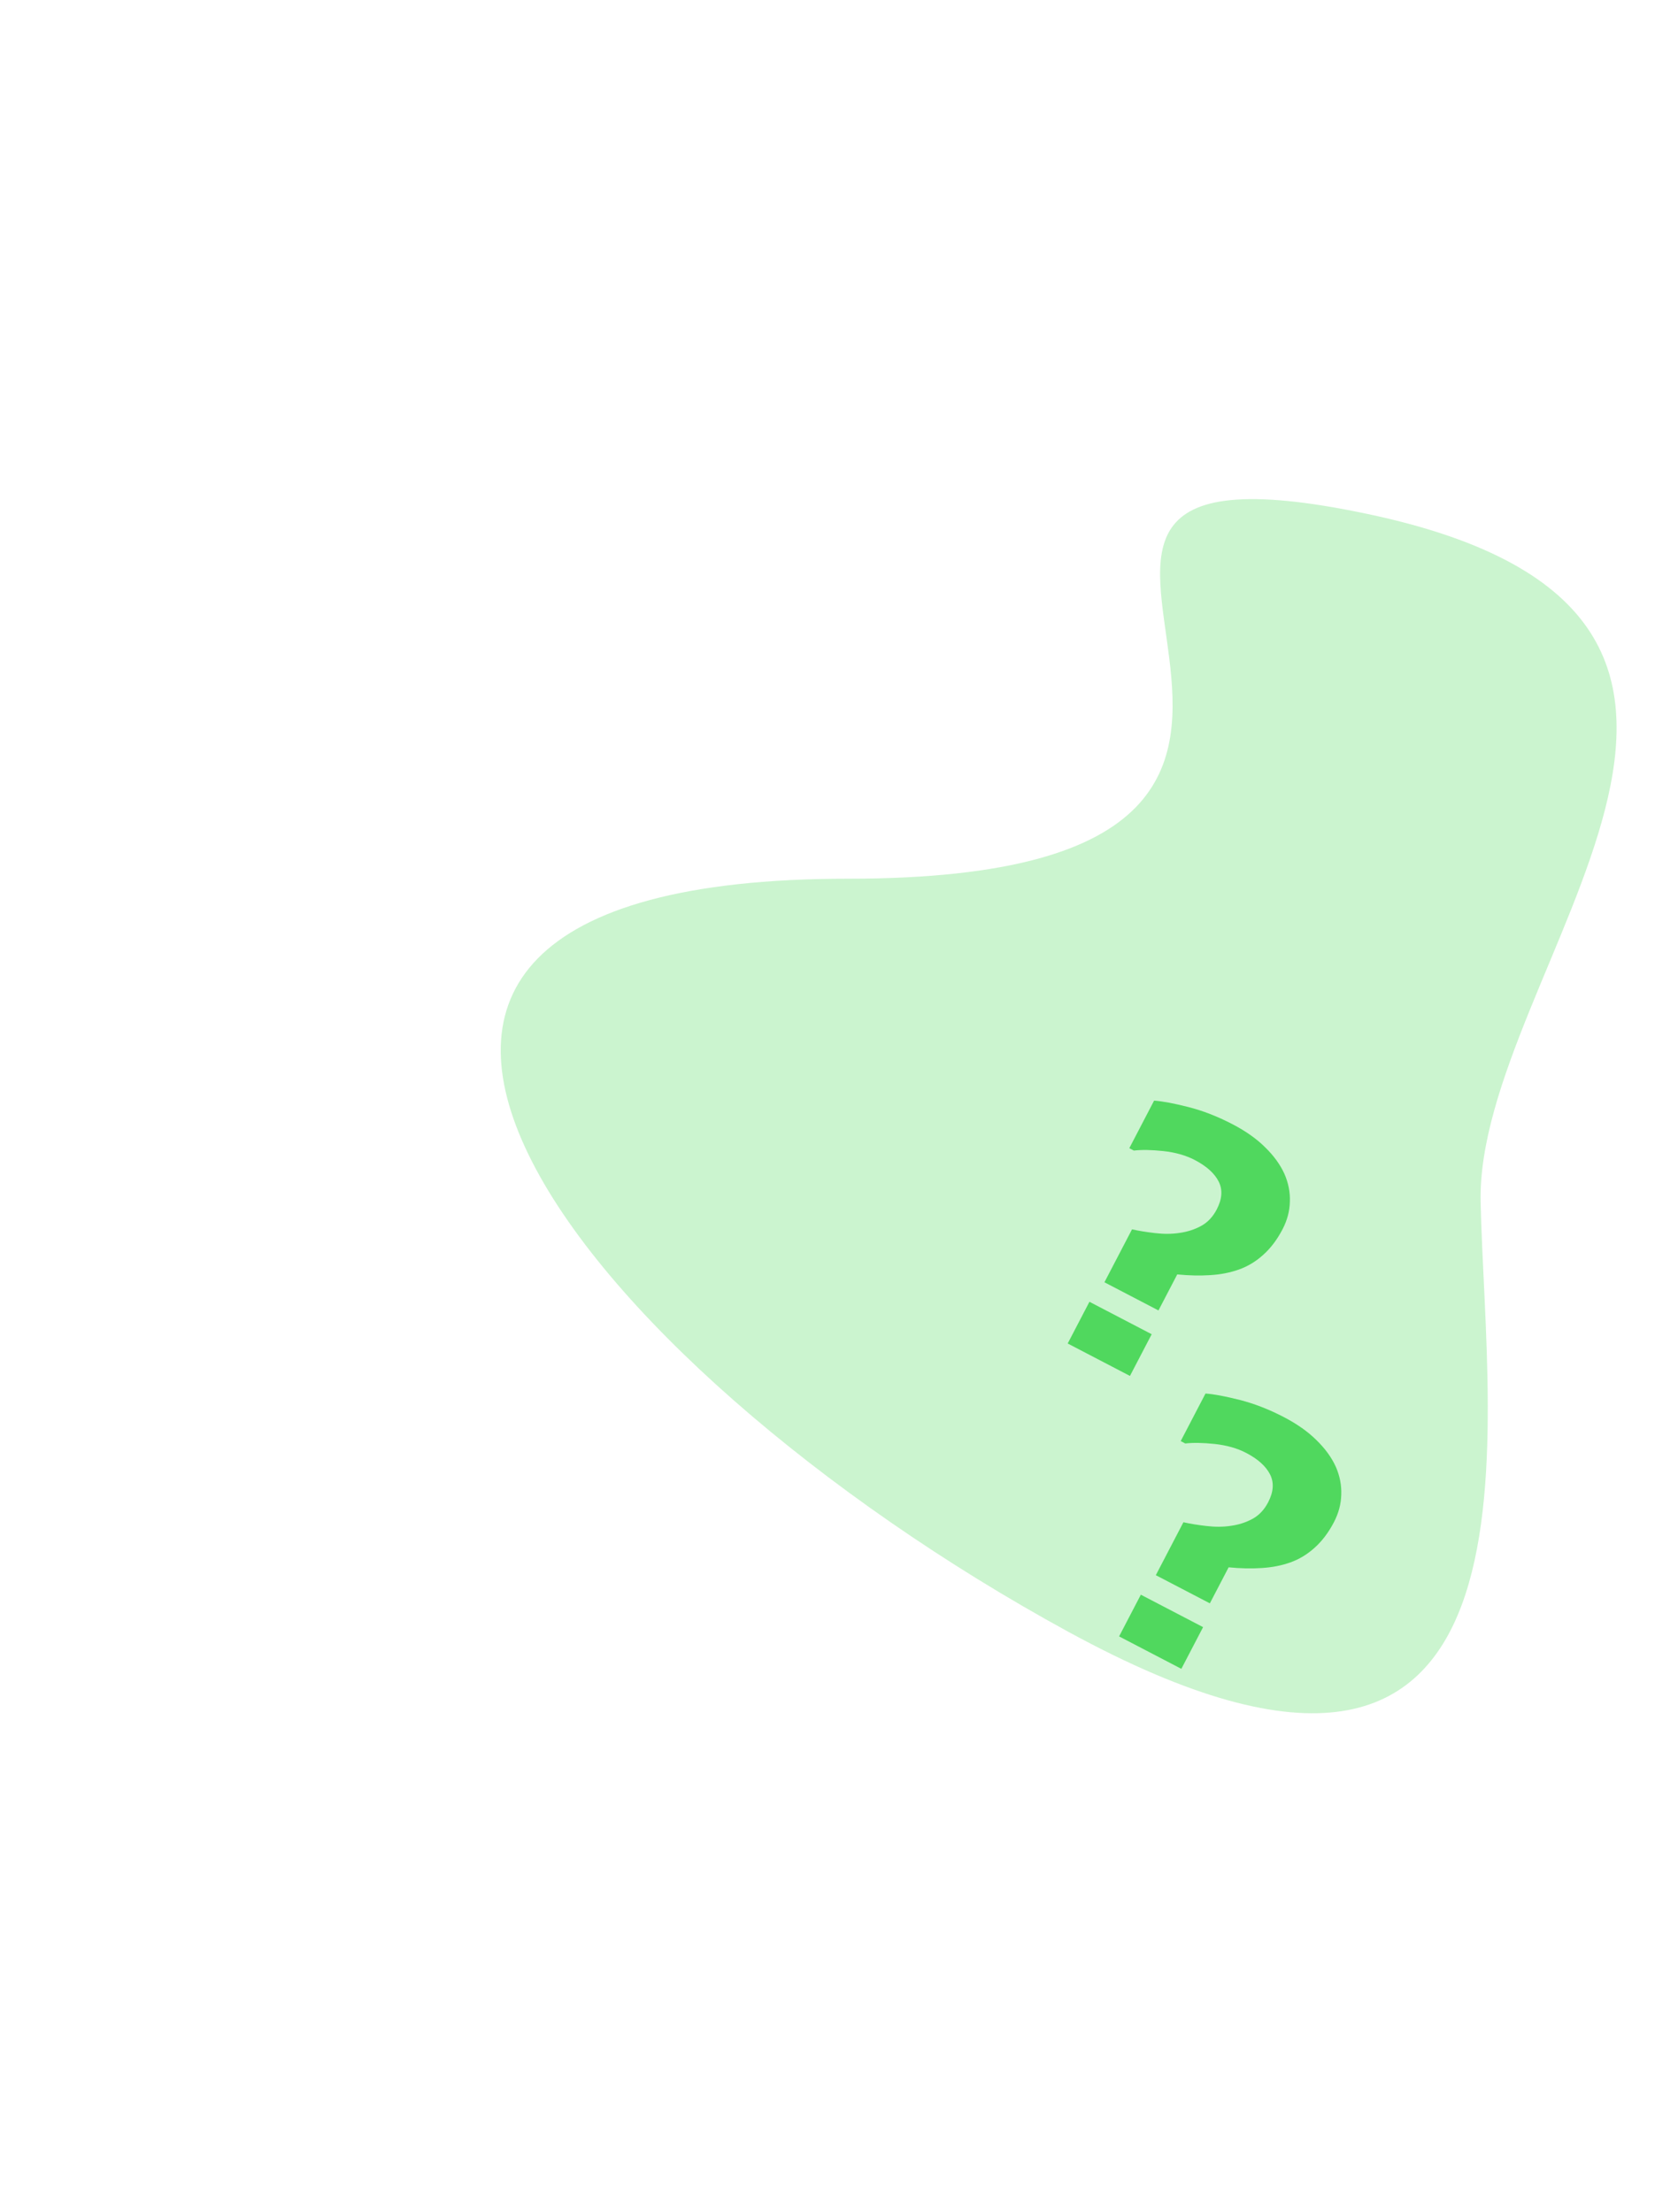 <svg width="653" height="861" viewBox="0 0 653 861" fill="none" xmlns="http://www.w3.org/2000/svg">
<g filter="url(#filter0_f_5752_1947)">
<path d="M576.19 467.837C578.121 558.319 607.995 739.999 415.855 635.166C223.716 530.332 76.001 341.998 329.999 341.999C583.998 342 342.001 159.998 531.998 199.999C721.995 240 574.259 377.355 576.19 467.837Z" fill="#50D85E" fill-opacity="0.3"/>
</g>
<g filter="url(#filter1_f_5752_1947)">
<path d="M499.11 478.426C496.995 482.484 494.479 485.812 491.561 488.409C488.706 490.987 485.553 492.888 482.1 494.112C478.71 495.317 474.997 496.04 470.961 496.283C466.967 496.546 462.689 496.454 458.127 496.005L450.821 510.025L429.792 499.066L440.527 478.468C443.143 479.049 446.122 479.533 449.465 479.92C452.849 480.328 456.012 480.309 458.956 479.862C462.043 479.438 464.86 478.534 467.405 477.15C469.951 475.766 471.982 473.619 473.499 470.709C475.613 466.651 475.86 463.026 474.239 459.836C472.618 456.645 469.512 453.854 464.921 451.462C461.477 449.667 457.413 448.514 452.729 448.001C448.085 447.51 444.261 447.446 441.257 447.809L439.474 446.88L449.119 428.372C452.341 428.591 456.782 429.42 462.444 430.859C468.105 432.298 473.826 434.523 479.606 437.535C484.771 440.226 489 443.213 492.295 446.493C495.651 449.754 498.157 453.197 499.813 456.822C501.386 460.404 502.1 464.035 501.956 467.712C501.874 471.37 500.925 474.942 499.11 478.426ZM439.726 535.517L415.5 522.892L423.959 506.659L448.185 519.284L439.726 535.517Z" fill="#50D85E"/>
</g>
<g filter="url(#filter2_d_5752_1947)">
<path d="M499.11 478.425C496.995 482.483 494.479 485.811 491.561 488.408C488.706 490.986 485.553 492.887 482.1 494.111C478.71 495.316 474.997 496.039 470.961 496.282C466.967 496.545 462.689 496.453 458.127 496.004L450.821 510.024L429.792 499.065L440.527 478.467C443.143 479.048 446.122 479.532 449.465 479.919C452.849 480.327 456.012 480.308 458.956 479.861C462.043 479.437 464.86 478.533 467.405 477.149C469.951 475.765 471.982 473.618 473.499 470.708C475.613 466.65 475.86 463.025 474.239 459.835C472.618 456.645 469.512 453.853 464.921 451.461C461.477 449.666 457.413 448.513 452.729 448C448.085 447.509 444.261 447.445 441.257 447.808L439.474 446.879L449.119 428.371C452.341 428.59 456.782 429.419 462.444 430.858C468.105 432.297 473.826 434.522 479.606 437.534C484.771 440.226 489 443.212 492.295 446.492C495.651 449.753 498.157 453.196 499.813 456.821C501.386 460.403 502.1 464.034 501.956 467.711C501.874 471.369 500.925 474.941 499.11 478.425ZM439.726 535.516L415.5 522.891L423.959 506.659L448.185 519.283L439.726 535.516Z" fill="#50D85E"/>
</g>
<defs>
<filter id="filter0_f_5752_1947" x="0.859" y="0.254" width="822.242" height="860.554" filterUnits="userSpaceOnUse" color-interpolation-filters="sRGB">
<feFlood flood-opacity="0" result="BackgroundImageFix"/>
<feBlend mode="normal" in="SourceGraphic" in2="BackgroundImageFix" result="shape"/>
<feGaussianBlur stdDeviation="97" result="effect1_foregroundBlur_5752_1947"/>
</filter>
<filter id="filter1_f_5752_1947" x="390.203" y="410.084" width="134.5" height="150.577" filterUnits="userSpaceOnUse" color-interpolation-filters="sRGB">
<feFlood flood-opacity="0" result="BackgroundImageFix"/>
<feBlend mode="normal" in="SourceGraphic" in2="BackgroundImageFix" result="shape"/>
<feGaussianBlur stdDeviation="6.5" result="effect1_foregroundBlur_5752_1947"/>
</filter>
<filter id="filter2_d_5752_1947" x="389.203" y="423.083" width="176.5" height="272.577" filterUnits="userSpaceOnUse" color-interpolation-filters="sRGB">
<feFlood flood-opacity="0" result="BackgroundImageFix"/>
<feColorMatrix in="SourceAlpha" type="matrix" values="0 0 0 0 0 0 0 0 0 0 0 0 0 0 0 0 0 0 127 0" result="hardAlpha"/>
<feOffset dx="20" dy="114"/>
<feGaussianBlur stdDeviation="17"/>
<feComposite in2="hardAlpha" operator="out"/>
<feColorMatrix type="matrix" values="0 0 0 0 0.156 0 0 0 0 0.111 0 0 0 0 0.342 0 0 0 0.4 0"/>
<feBlend mode="normal" in2="BackgroundImageFix" result="effect1_dropShadow_5752_1947"/>
<feBlend mode="normal" in="SourceGraphic" in2="effect1_dropShadow_5752_1947" result="shape"/>
</filter>
</defs>
</svg>
